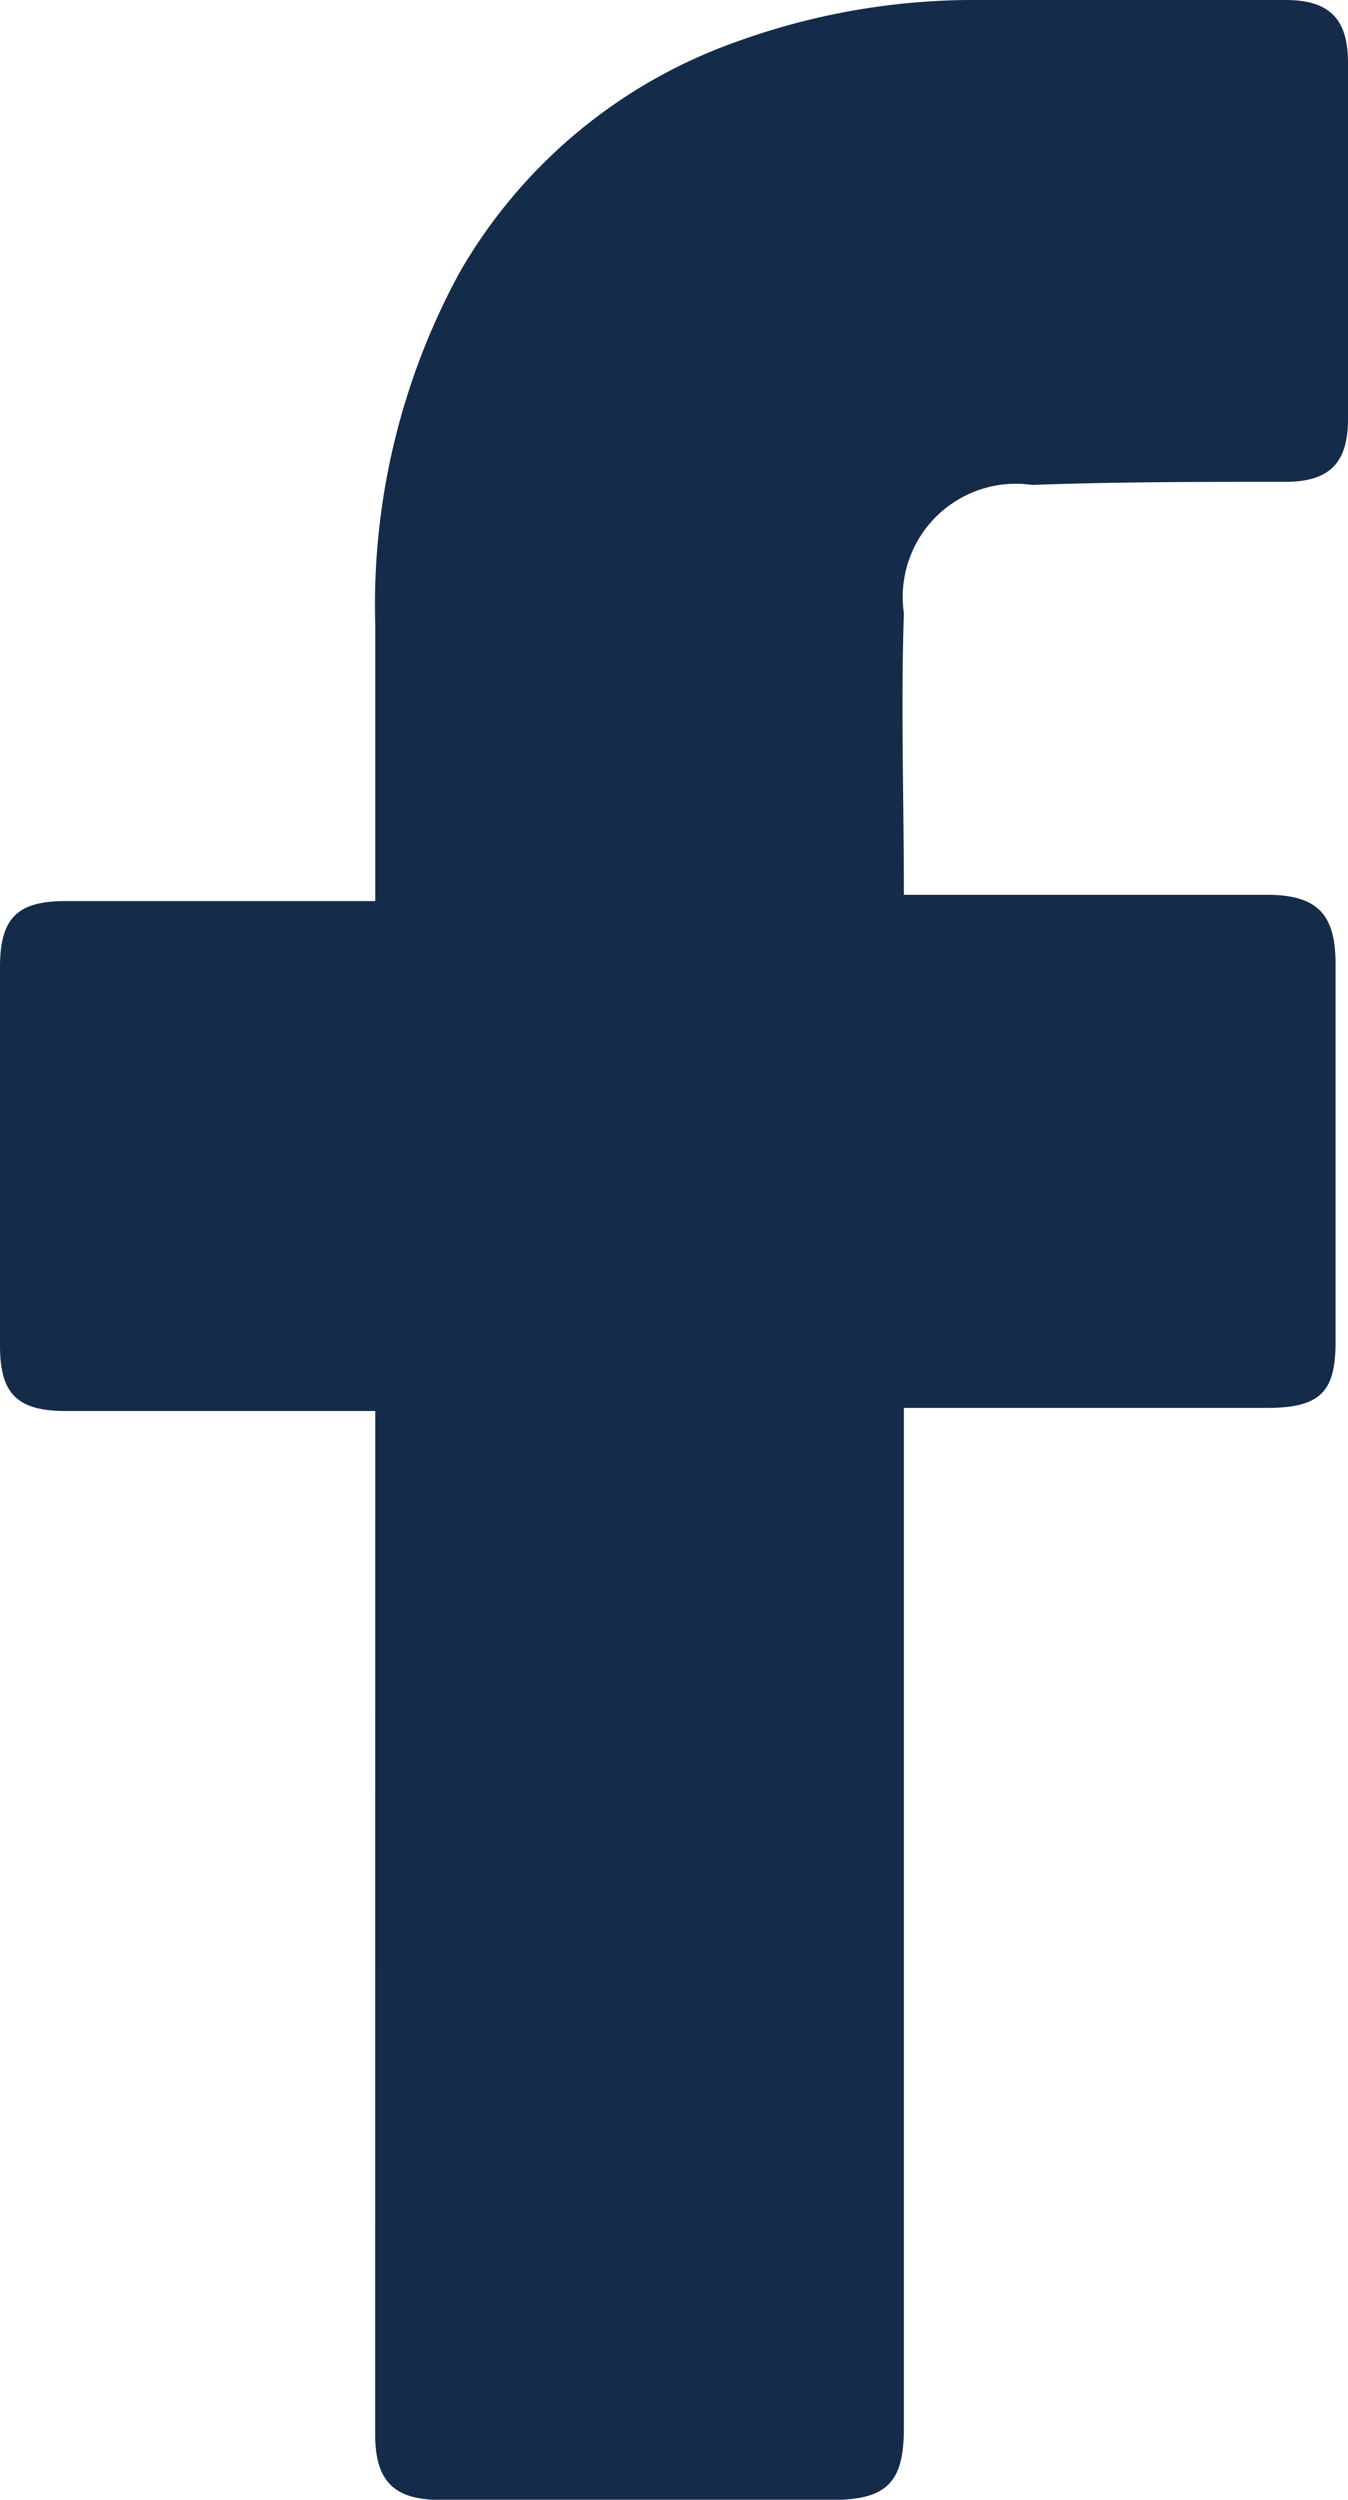 <svg xmlns="http://www.w3.org/2000/svg" width="13.1" height="24.285" viewBox="0 0 13.1 24.285">
  <g id="_x30_1._Facebook" transform="translate(-28.4 -10.1)">
    <path id="Icon_11_" d="M32.047,23.808H29.038c-.486,0-.638-.182-.638-.638V19.492c0-.486.182-.638.638-.638h3.009V16.179a6.751,6.751,0,0,1,.821-3.435A5.043,5.043,0,0,1,35.573,10.5a6.762,6.762,0,0,1,2.34-.4h2.979c.426,0,.608.182.608.608v3.465c0,.426-.182.608-.608.608-.821,0-1.641,0-2.462.03a1.1,1.1,0,0,0-1.246,1.246c-.03.912,0,1.793,0,2.736H40.71c.486,0,.669.182.669.669v3.678c0,.486-.152.638-.669.638H37.184v9.909c0,.517-.152.7-.7.7h-3.8c-.456,0-.638-.182-.638-.638Z" transform="translate(0 0)" fill="#142c4a"/>
  </g>
</svg>
